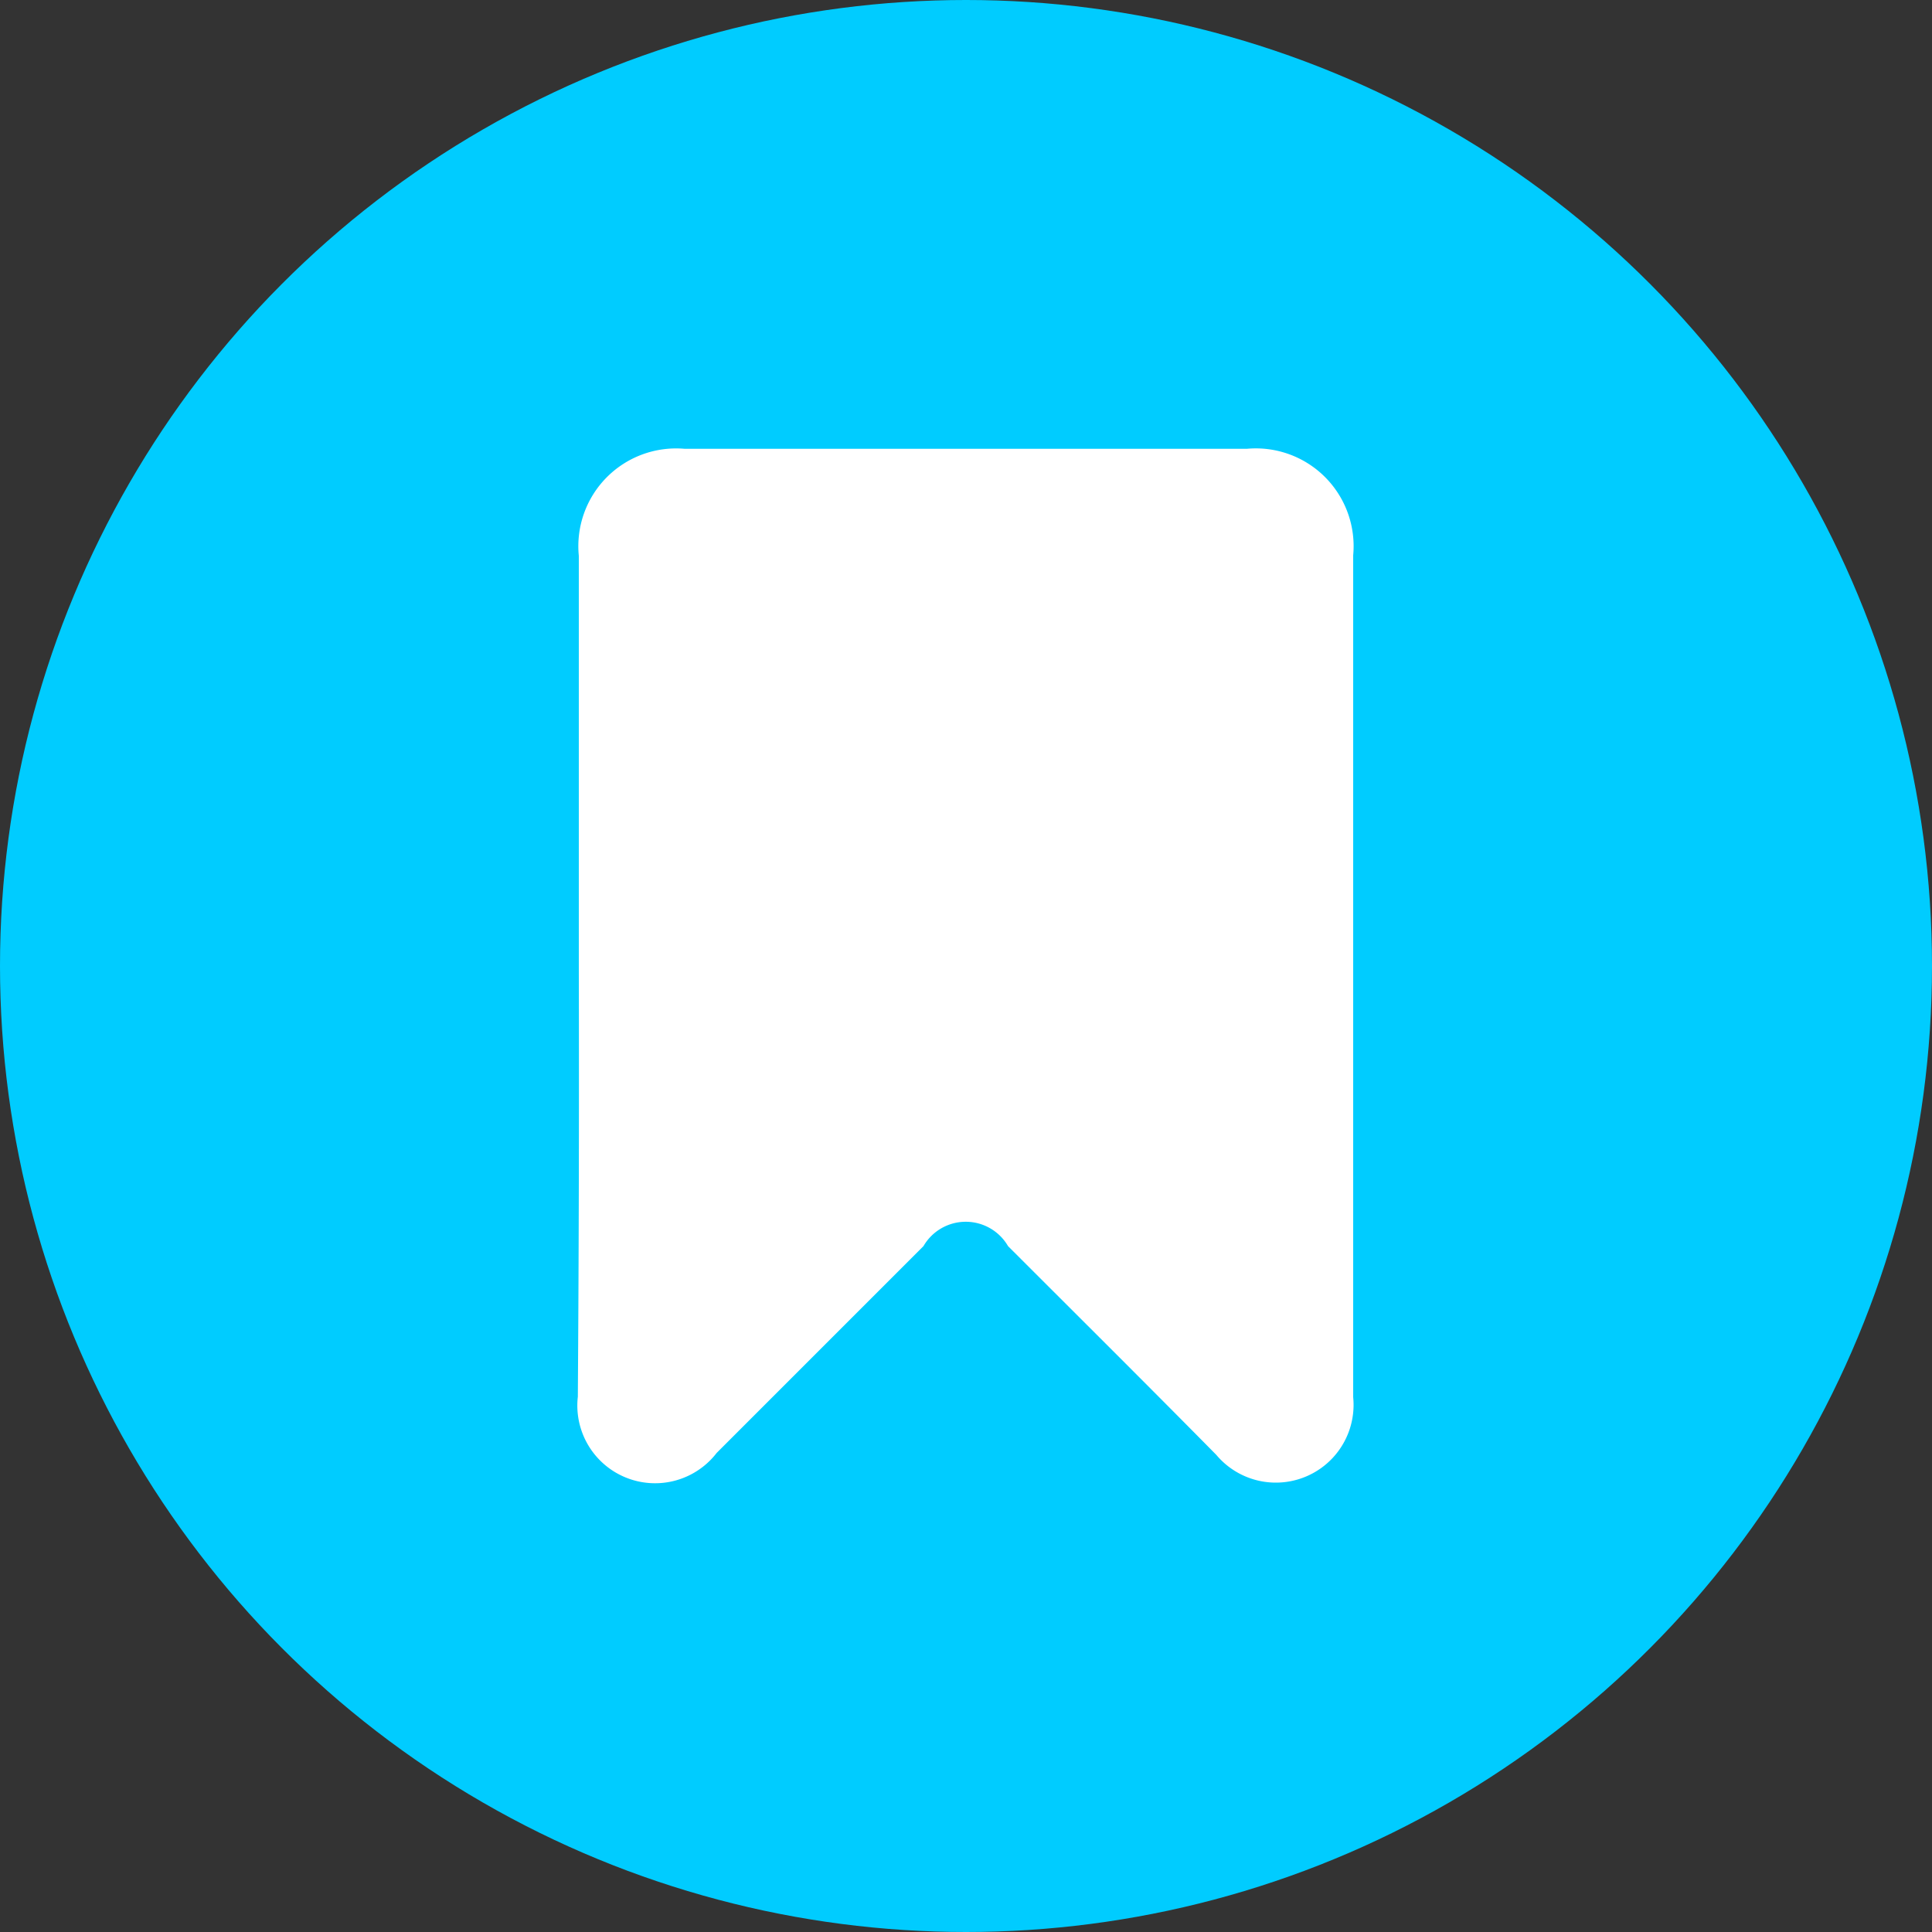 <svg xmlns="http://www.w3.org/2000/svg" viewBox="0 0 39.52 39.52"><rect x="0" y="0" width="39.52" height="39.52" fill="#333333" stroke="none"/><defs><style>
    .cls-1{fill:#00CCFF;}.cls-2{fill:#fff;}</style></defs><g id="Capa_2" data-name="Capa 2"><g id="elementos"><circle class="cls-1" cx="19.76" cy="19.76" r="19.76"/><path class="cls-2" d="M11.84,19.92V11.37A2,2,0,0,1,14,9.18H25.51a2,2,0,0,1,2.17,2.18c0,5.74,0,11.48,0,17.22a1.59,1.59,0,0,1-2.8,1.18c-1.41-1.43-2.84-2.85-4.26-4.27a1,1,0,0,0-1.73,0l-4.23,4.23a1.59,1.59,0,0,1-2.84-1.15Q11.85,24.24,11.84,19.92Z"/></g></g></svg>
